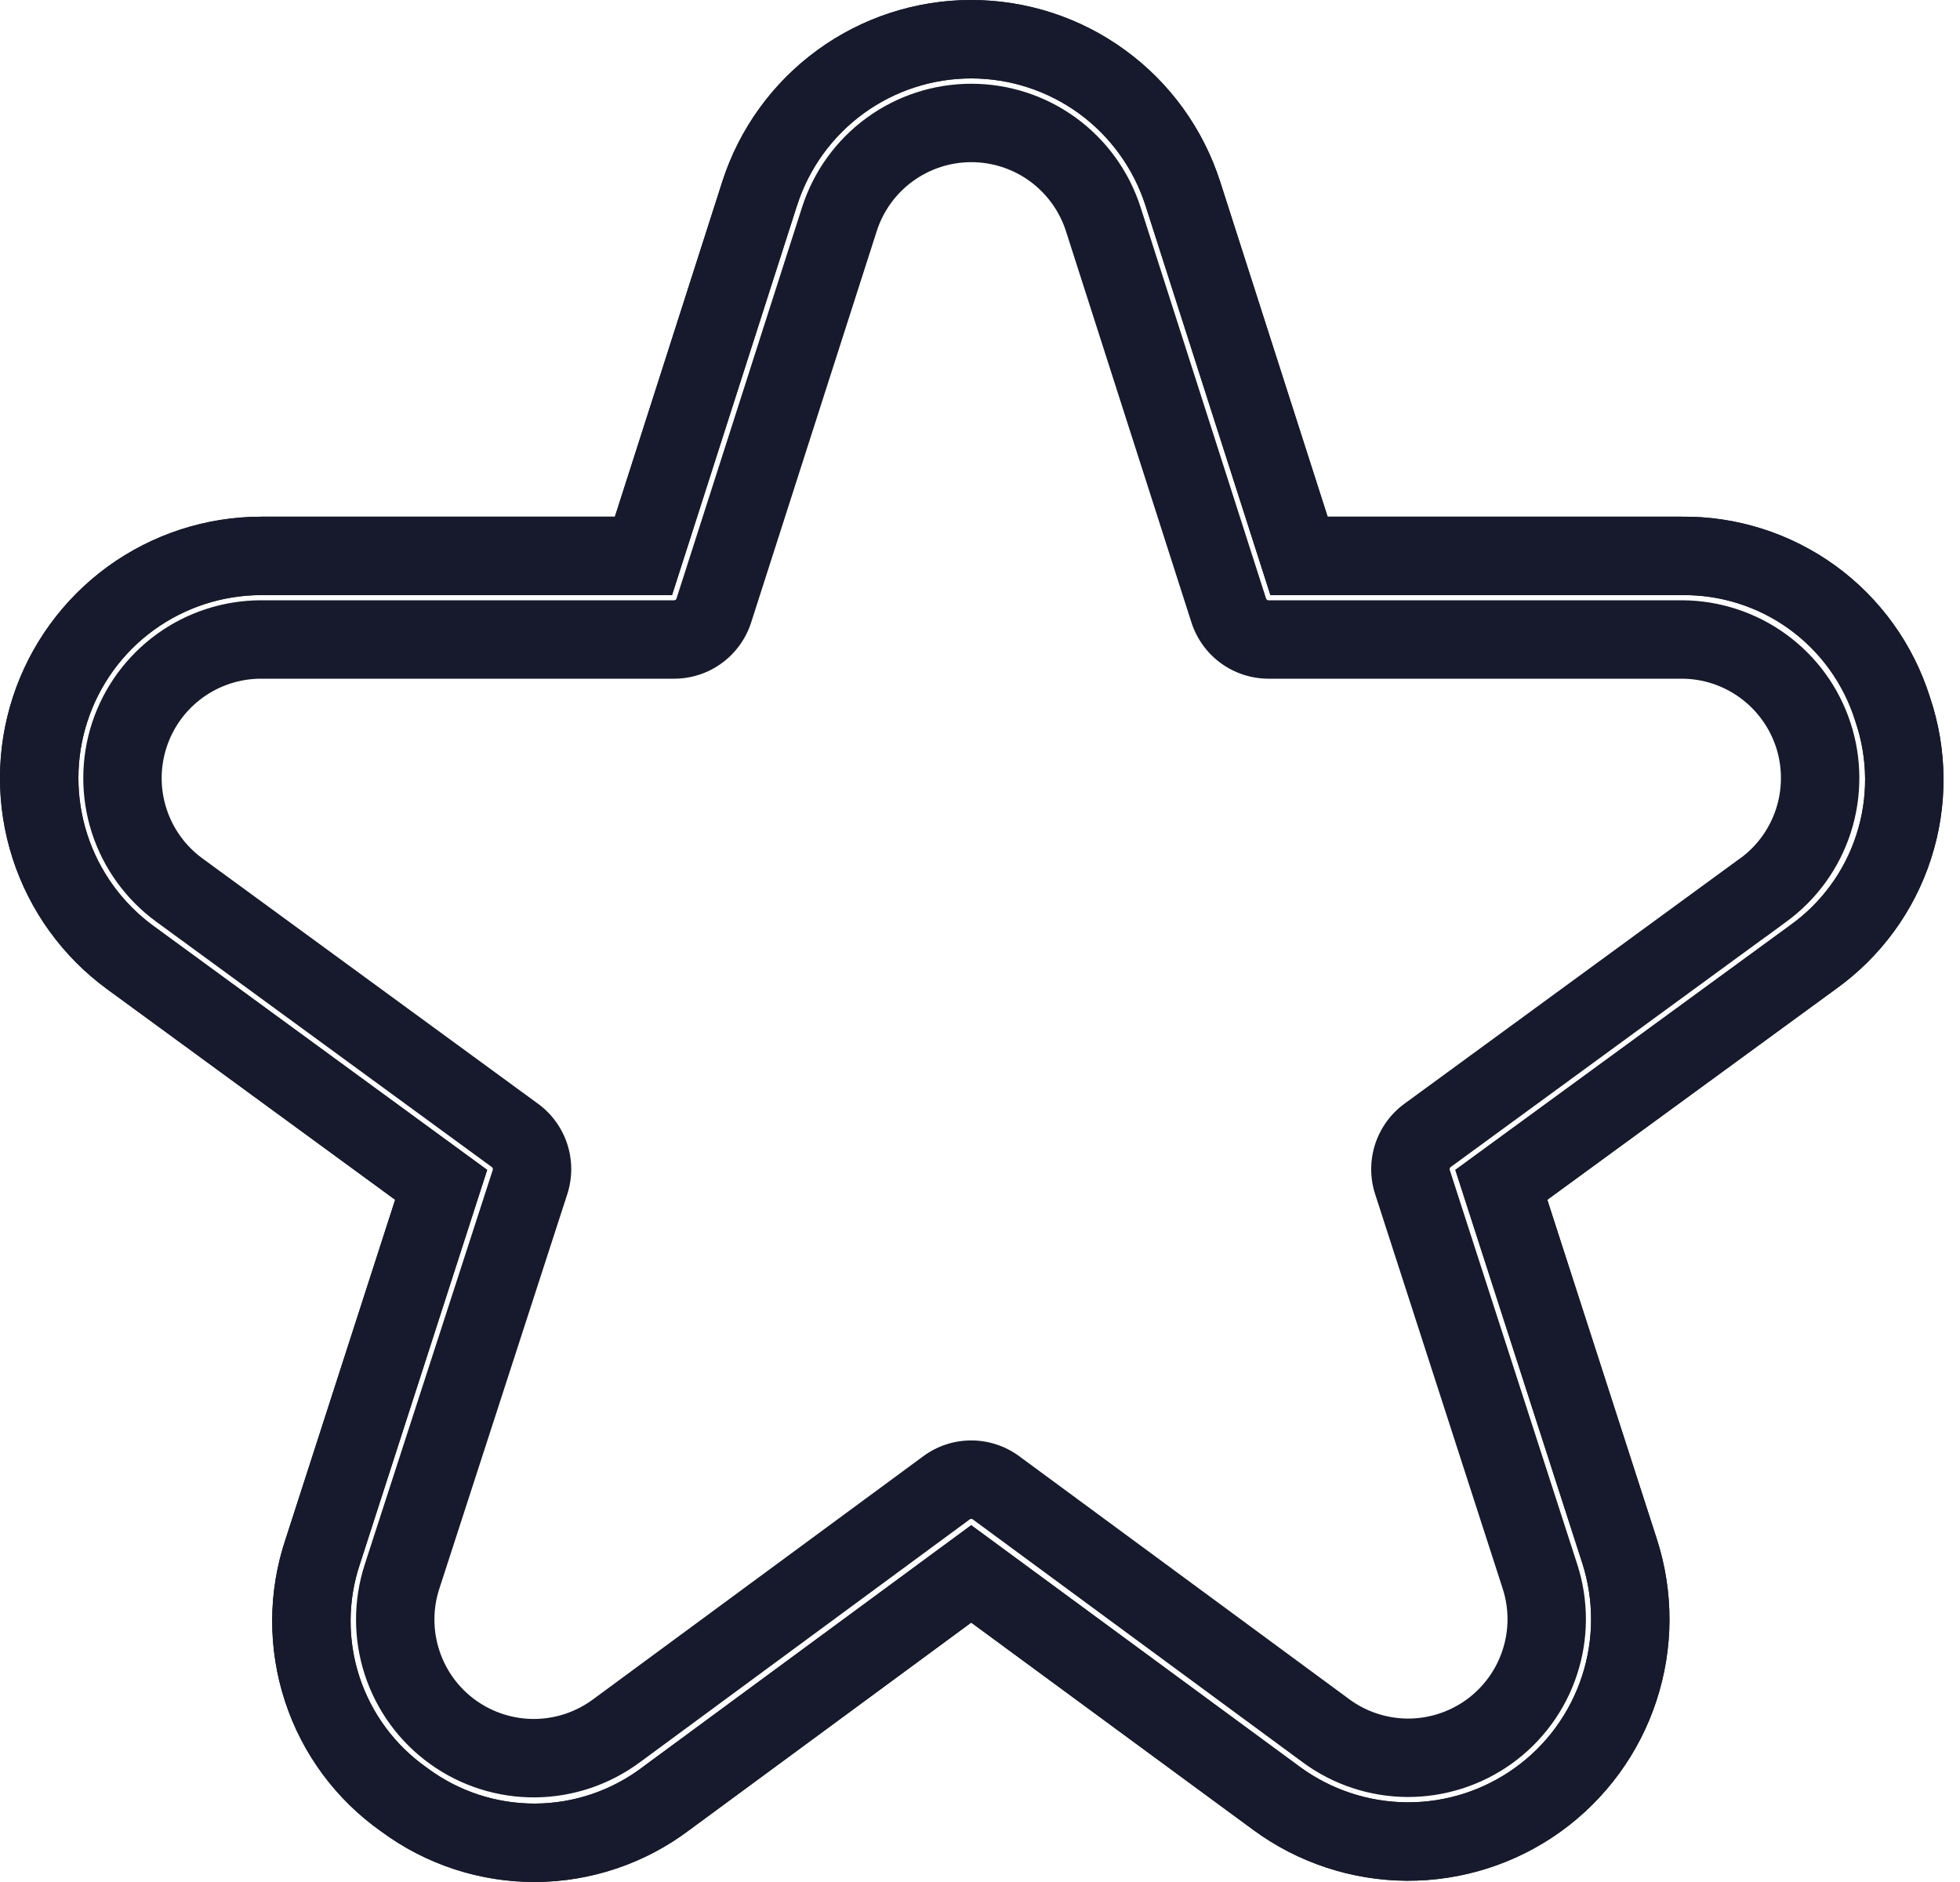 <?xml version="1.0" encoding="UTF-8"?>
<svg xmlns="http://www.w3.org/2000/svg" width="25" height="24" viewBox="0 0 25 24" fill="none">
  <path fill-rule="evenodd" clip-rule="evenodd" d="M23.665 9.199L23.662 9.188C23.515 8.721 23.221 8.312 22.824 8.024C22.427 7.736 21.948 7.584 21.458 7.589L21.447 7.589L16.204 7.589L14.611 2.622C14.46 2.151 14.163 1.74 13.764 1.448L14.353 0.641C14.924 1.057 15.347 1.644 15.563 2.316L16.934 6.589H21.447C22.152 6.581 22.841 6.801 23.412 7.215C23.982 7.629 24.404 8.216 24.616 8.889C24.842 9.556 24.848 10.279 24.631 10.95C24.415 11.621 23.988 12.204 23.414 12.614L19.736 15.3L21.133 19.626C21.35 20.297 21.348 21.019 21.128 21.689C20.909 22.359 20.482 22.942 19.91 23.355C19.338 23.767 18.65 23.987 17.945 23.984C17.239 23.98 16.553 23.753 15.985 23.335L12.388 20.692L8.792 23.338C8.227 23.764 7.54 23.996 6.832 24C6.125 24.003 5.435 23.778 4.866 23.358C4.287 22.951 3.855 22.368 3.635 21.695C3.415 21.022 3.417 20.297 3.643 19.626L5.04 15.3L1.366 12.614C0.799 12.199 0.377 11.616 0.161 10.947C-0.055 10.278 -0.054 9.558 0.164 8.89C0.382 8.222 0.805 7.64 1.373 7.226C1.942 6.813 2.626 6.59 3.329 6.589H7.843L9.213 2.316C9.429 1.644 9.853 1.057 10.423 0.641C10.994 0.224 11.682 0 12.388 0C13.095 0 13.783 0.224 14.353 0.641L13.764 1.448C13.364 1.157 12.883 1 12.388 1C11.894 1 11.412 1.157 11.013 1.448C10.613 1.74 10.317 2.151 10.166 2.621L8.572 7.589H3.33C2.838 7.59 2.359 7.746 1.961 8.035C1.563 8.324 1.267 8.732 1.115 9.2C0.962 9.668 0.962 10.172 1.113 10.64C1.264 11.108 1.559 11.516 1.956 11.807L6.214 14.919L4.591 19.945C4.434 20.411 4.432 20.916 4.585 21.384C4.738 21.851 5.039 22.257 5.441 22.54L5.451 22.547L5.46 22.554C5.856 22.846 6.335 23.002 6.827 23C7.319 22.997 7.797 22.836 8.19 22.54L8.199 22.533L12.388 19.45L16.578 22.53C16.975 22.822 17.456 22.981 17.949 22.984C18.443 22.986 18.925 22.832 19.325 22.543C19.726 22.255 20.024 21.846 20.178 21.377C20.332 20.908 20.333 20.403 20.182 19.933L18.563 14.919L22.833 11.8C23.232 11.515 23.529 11.11 23.679 10.643C23.83 10.177 23.826 9.674 23.669 9.21L23.665 9.199Z" fill="#161A2C"></path>
  <path fill-rule="evenodd" clip-rule="evenodd" d="M23.665 9.199L23.662 9.188C23.515 8.721 23.221 8.312 22.824 8.024C22.427 7.736 21.948 7.584 21.458 7.589L21.447 7.589L16.204 7.589L14.611 2.622C14.46 2.151 14.163 1.74 13.764 1.448C13.364 1.157 12.883 1 12.388 1C11.894 1 11.412 1.157 11.013 1.448C10.613 1.74 10.317 2.151 10.166 2.621L8.572 7.589H3.33C2.838 7.59 2.359 7.746 1.961 8.035C1.563 8.324 1.267 8.732 1.115 9.2C0.962 9.668 0.962 10.172 1.113 10.64C1.264 11.108 1.559 11.516 1.956 11.807L6.214 14.919L4.591 19.945C4.434 20.411 4.432 20.916 4.585 21.384C4.738 21.851 5.039 22.257 5.441 22.54L5.451 22.547L5.46 22.554C5.856 22.846 6.335 23.002 6.827 23C7.319 22.997 7.797 22.836 8.19 22.54L8.199 22.533L12.388 19.45L16.578 22.53C16.975 22.822 17.456 22.981 17.949 22.984C18.443 22.986 18.925 22.832 19.325 22.543C19.726 22.255 20.024 21.846 20.178 21.377C20.332 20.908 20.333 20.403 20.182 19.933C20.182 19.933 20.182 19.933 20.182 19.933L18.563 14.919L22.833 11.8C23.232 11.515 23.529 11.11 23.679 10.643C23.83 10.177 23.826 9.674 23.669 9.21L23.665 9.199ZM21.133 19.626C21.35 20.297 21.348 21.019 21.128 21.689C20.909 22.359 20.482 22.942 19.91 23.355C19.338 23.767 18.65 23.987 17.945 23.984C17.239 23.98 16.553 23.753 15.985 23.335L12.388 20.692L8.792 23.338C8.227 23.764 7.54 23.996 6.832 24C6.125 24.003 5.435 23.778 4.866 23.358C4.287 22.951 3.855 22.368 3.635 21.695C3.415 21.022 3.417 20.297 3.643 19.626L5.04 15.3L1.366 12.614C0.799 12.199 0.377 11.616 0.161 10.947C-0.055 10.278 -0.054 9.558 0.164 8.89C0.382 8.222 0.805 7.64 1.373 7.226C1.942 6.813 2.626 6.59 3.329 6.589H7.843L9.213 2.316C9.429 1.644 9.853 1.057 10.423 0.641C10.994 0.224 11.682 0 12.388 0C13.095 0 13.783 0.224 14.353 0.641C14.924 1.057 15.347 1.644 15.563 2.316L16.934 6.589H21.447C22.152 6.581 22.841 6.801 23.412 7.215C23.982 7.629 24.404 8.216 24.616 8.889C24.842 9.556 24.848 10.279 24.631 10.95C24.415 11.621 23.988 12.204 23.414 12.614L19.736 15.3L21.133 19.626ZM22.197 10.946C22.413 10.788 22.573 10.566 22.655 10.311C22.737 10.057 22.736 9.783 22.654 9.529C22.57 9.275 22.409 9.054 22.193 8.897C21.977 8.74 21.717 8.655 21.449 8.655H16.181C15.962 8.655 15.749 8.586 15.572 8.457C15.395 8.328 15.264 8.146 15.197 7.938L13.596 2.947C13.514 2.692 13.352 2.469 13.136 2.311C12.919 2.153 12.658 2.068 12.389 2.068C12.121 2.068 11.86 2.153 11.643 2.311C11.426 2.469 11.265 2.692 11.183 2.947L9.581 7.938C9.514 8.146 9.383 8.328 9.206 8.457C9.03 8.586 8.816 8.655 8.598 8.655H3.329C3.062 8.655 2.801 8.74 2.585 8.897C2.369 9.054 2.208 9.275 2.125 9.529C2.042 9.783 2.041 10.057 2.123 10.311C2.205 10.566 2.365 10.788 2.581 10.946L6.862 14.075C7.038 14.203 7.169 14.384 7.236 14.591C7.303 14.798 7.303 15.021 7.236 15.228L5.604 20.259C5.52 20.515 5.52 20.791 5.604 21.047C5.687 21.303 5.85 21.526 6.069 21.683C6.288 21.84 6.551 21.923 6.82 21.921C7.089 21.918 7.351 21.83 7.567 21.669L11.777 18.57C11.954 18.439 12.168 18.369 12.388 18.369C12.608 18.369 12.822 18.439 13 18.57L17.21 21.669C17.425 21.828 17.686 21.914 17.954 21.916C18.223 21.917 18.484 21.833 18.702 21.677C18.919 21.52 19.082 21.298 19.165 21.044C19.249 20.789 19.25 20.514 19.167 20.259L17.54 15.228C17.473 15.021 17.473 14.798 17.54 14.591C17.608 14.384 17.738 14.203 17.914 14.075L22.195 10.946H22.197ZM22.522 11.946H22.524L22.788 11.752C23.174 11.47 23.46 11.073 23.607 10.618C23.753 10.163 23.753 9.673 23.604 9.219C23.456 8.764 23.168 8.369 22.781 8.088C22.394 7.807 21.928 7.656 21.45 7.655H16.181C16.181 7.655 16.181 7.655 16.181 7.655C16.174 7.655 16.167 7.653 16.161 7.649C16.156 7.645 16.151 7.639 16.149 7.633C16.149 7.633 16.149 7.632 16.149 7.633L14.548 2.642C14.401 2.185 14.113 1.786 13.725 1.503C13.337 1.22 12.869 1.068 12.389 1.068C11.909 1.068 11.442 1.22 11.054 1.503C10.666 1.786 10.378 2.184 10.231 2.641L8.629 7.632C8.629 7.632 8.629 7.632 8.629 7.632C8.627 7.639 8.623 7.645 8.617 7.649C8.612 7.653 8.605 7.655 8.598 7.655C8.598 7.655 8.598 7.655 8.598 7.655H3.329C2.851 7.656 2.385 7.807 1.998 8.088C1.611 8.369 1.323 8.764 1.174 9.219C1.026 9.673 1.025 10.163 1.171 10.618C1.318 11.073 1.605 11.47 1.99 11.752L6.272 14.882C6.278 14.886 6.283 14.893 6.285 14.899C6.287 14.906 6.287 14.913 6.285 14.92L4.653 19.948C4.653 19.948 4.653 19.949 4.653 19.949C4.504 20.407 4.504 20.9 4.653 21.357C4.803 21.815 5.094 22.214 5.486 22.495C5.877 22.776 6.347 22.925 6.829 22.921C7.31 22.916 7.776 22.759 8.162 22.473C8.163 22.472 8.164 22.471 8.165 22.471L12.369 19.376C12.368 19.376 12.369 19.376 12.369 19.376C12.374 19.372 12.381 19.369 12.388 19.369C12.395 19.369 12.402 19.372 12.408 19.376C12.408 19.375 12.408 19.376 12.408 19.376L16.617 22.474C17.003 22.759 17.47 22.913 17.949 22.916C18.429 22.918 18.897 22.768 19.286 22.488C19.675 22.208 19.966 21.811 20.115 21.355C20.265 20.9 20.266 20.408 20.119 19.952L18.492 14.92C18.489 14.913 18.489 14.906 18.491 14.899C18.494 14.893 18.498 14.887 18.503 14.883L22.522 11.946Z" fill="#161A2C"></path>
</svg>
